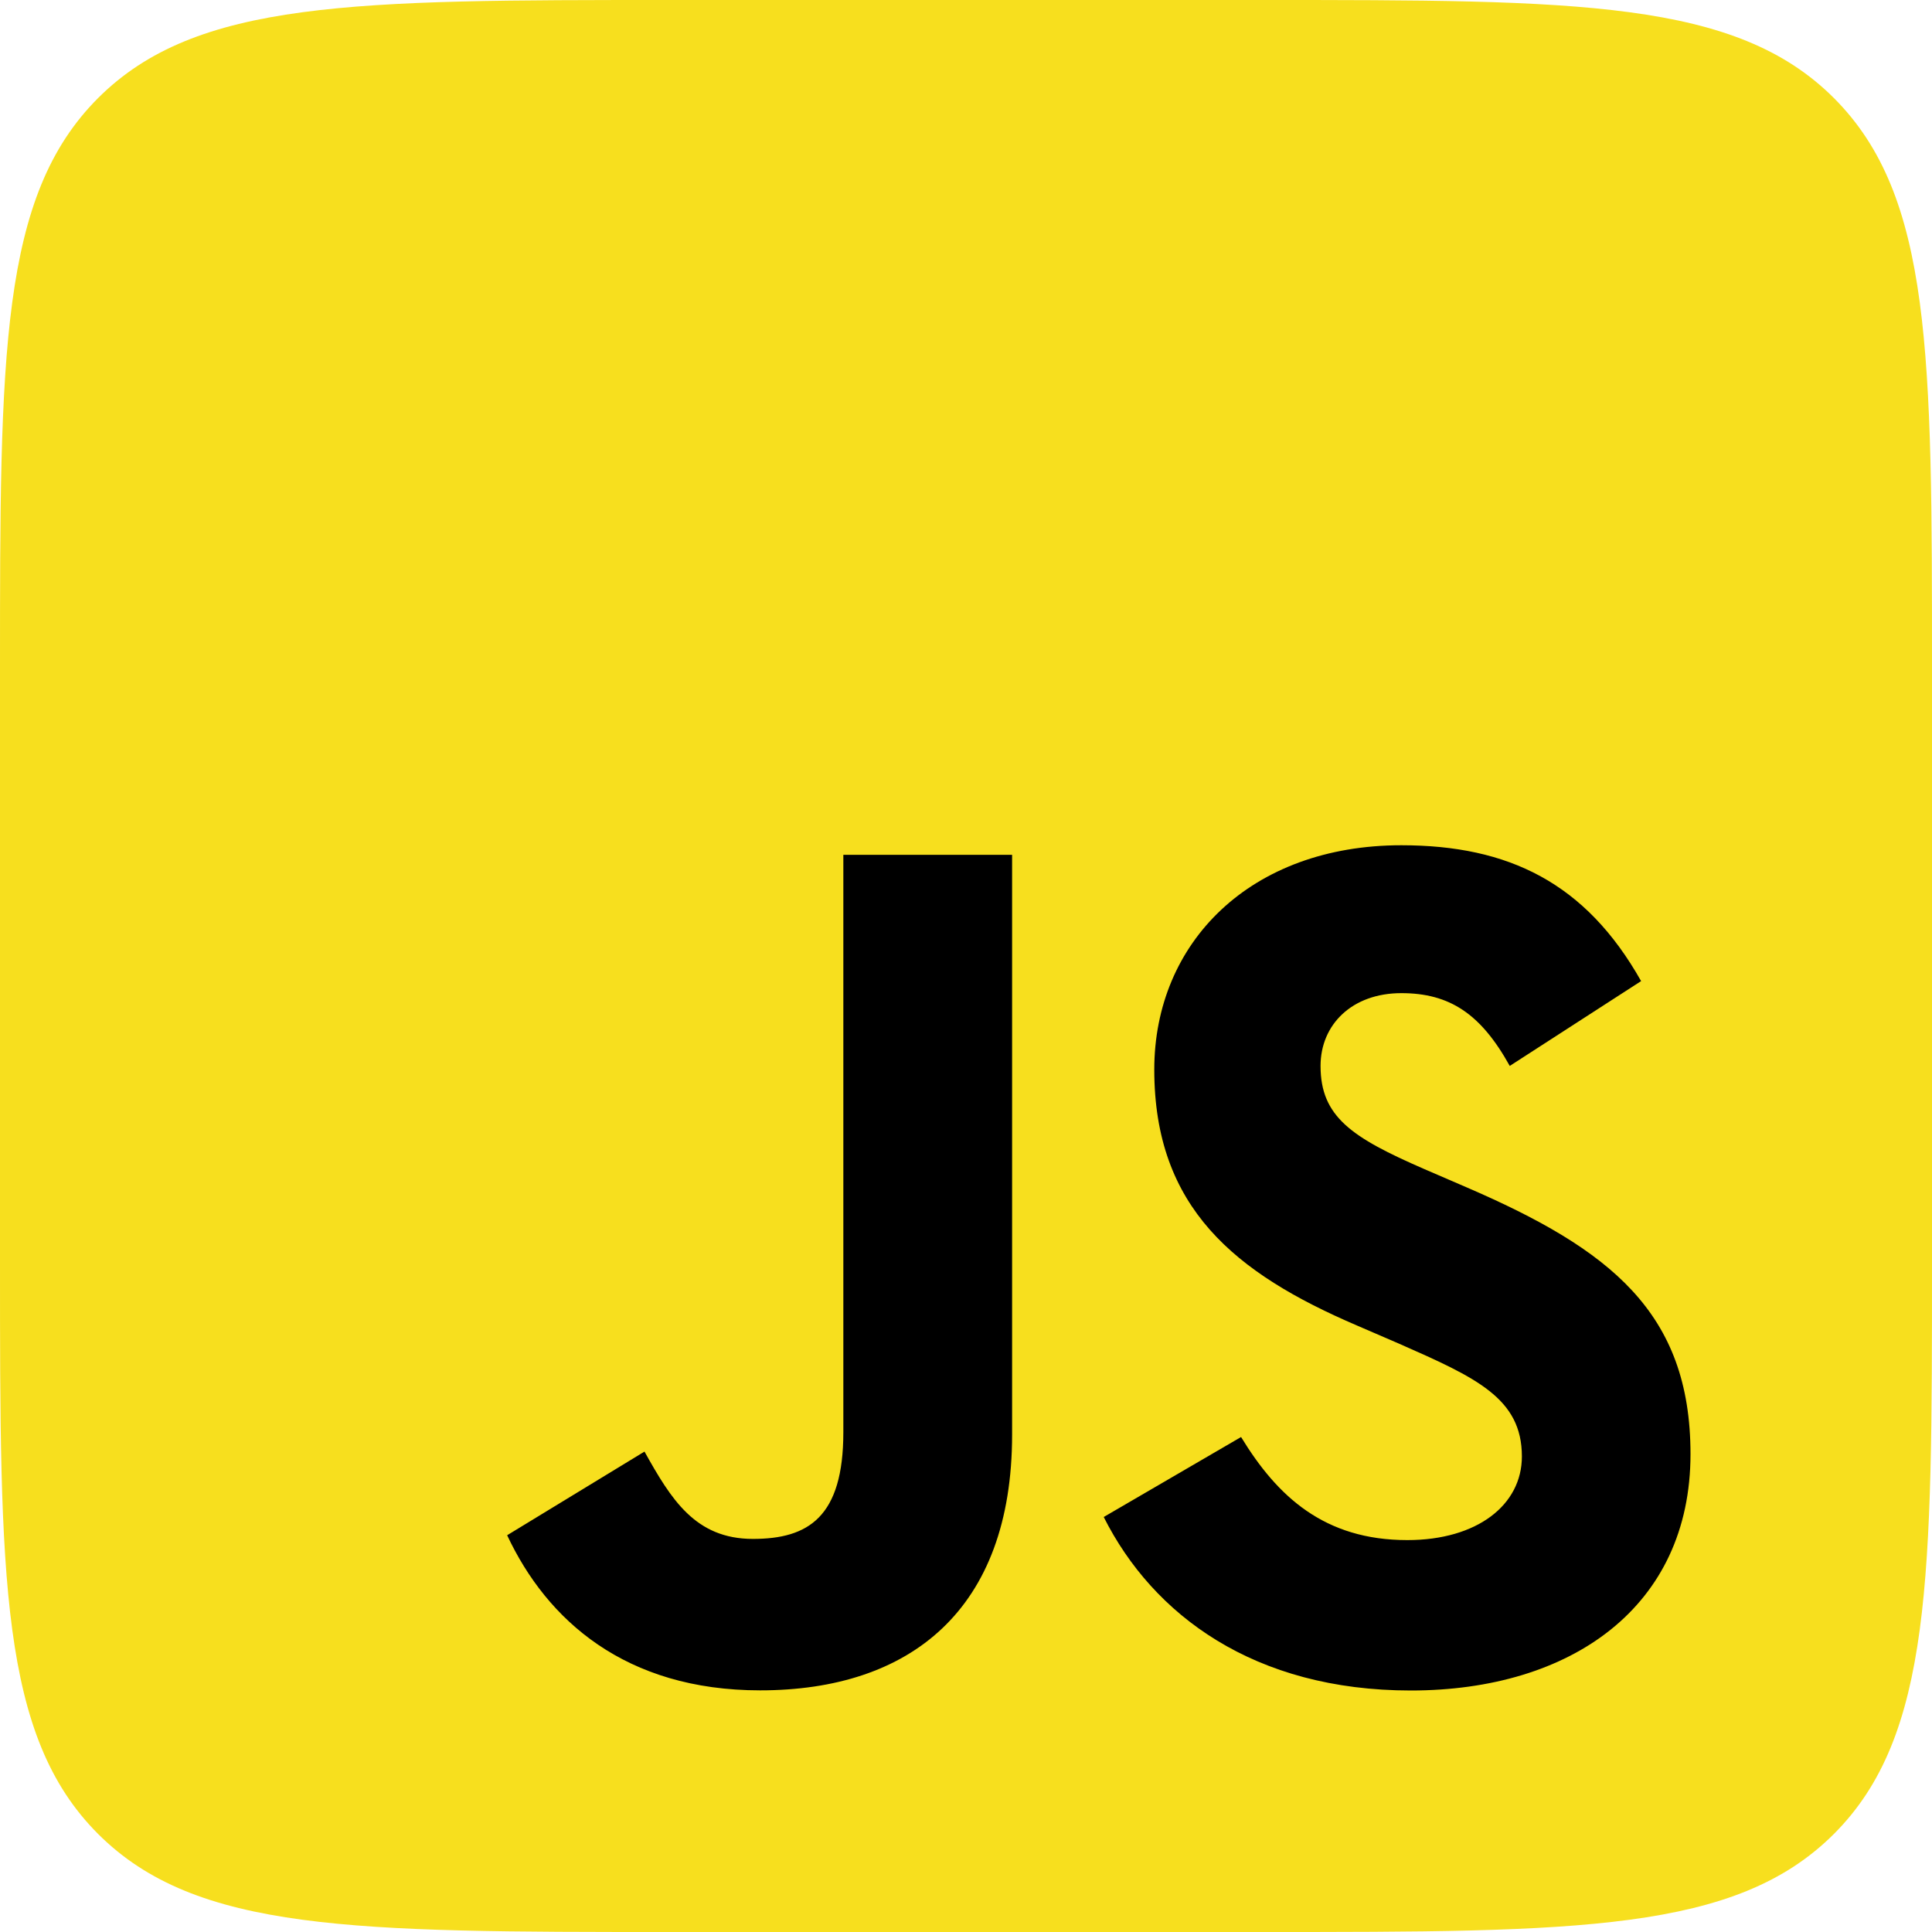 <svg width="80" height="80" viewBox="0 0 80 80" fill="none" xmlns="http://www.w3.org/2000/svg">
<path d="M0 27.733C0 14.66 0 8.123 4.061 4.061C8.123 0 14.66 0 27.733 0H52.267C65.34 0 71.877 0 75.939 4.061C80 8.123 80 14.66 80 27.733V52.267C80 65.34 80 71.877 75.939 75.939C71.877 80 65.34 80 52.267 80H27.733C14.66 80 8.123 80 4.061 75.939C0 71.877 0 65.34 0 52.267V27.733Z" fill="#F7DF1E"/>
<path fill-rule="evenodd" clip-rule="evenodd" d="M21 63.571L26.687 60.107C27.782 62.067 28.78 63.723 31.176 63.723C33.469 63.723 34.921 62.822 34.921 59.303V35.396H41.909V59.401C41.909 66.682 37.668 69.994 31.479 69.994C25.889 69.994 22.646 67.084 21 63.571ZM45.703 62.816L51.39 59.504C52.89 61.964 54.832 63.772 58.275 63.772C61.167 63.772 63.018 62.317 63.018 60.308C63.018 57.897 61.124 57.045 57.93 55.638L56.181 54.883C51.142 52.722 47.796 50.013 47.796 44.29C47.796 39.018 51.789 35 58.027 35C62.468 35 65.662 36.559 67.955 40.625L62.516 44.138C61.318 41.977 60.023 41.124 58.027 41.124C55.982 41.124 54.681 42.427 54.681 44.138C54.681 46.245 55.976 47.103 58.971 48.406L60.719 49.161C66.66 51.724 70 54.336 70 60.211C70 66.536 65.057 70 58.42 70C51.94 70 47.748 66.883 45.703 62.816Z" fill="black"/>
</svg>
